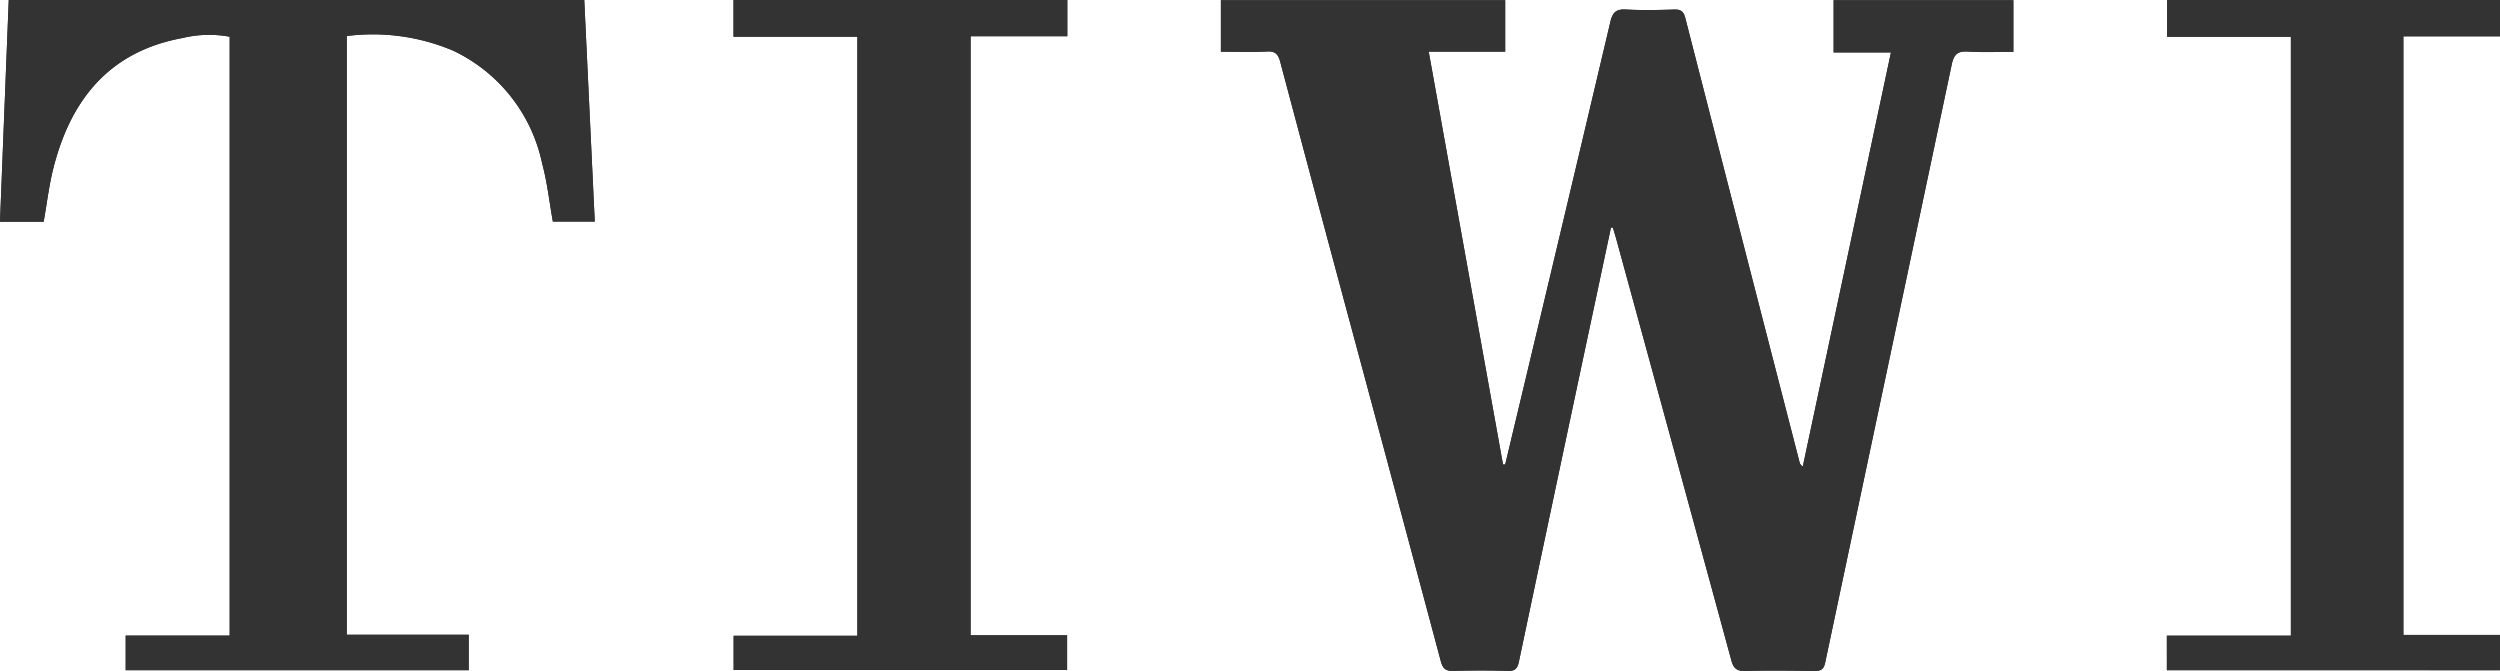 <svg xmlns="http://www.w3.org/2000/svg" xmlns:xlink="http://www.w3.org/1999/xlink" width="104.31" height="28" viewBox="0 0 104.31 28">
  <defs>
    <clipPath id="clip-path">
      <rect id="Rectángulo_28" data-name="Rectángulo 28" width="104.31" height="28" fill="none"/>
    </clipPath>
  </defs>
  <g id="TIWI" transform="translate(0 0)">
    <g id="Grupo_47" data-name="Grupo 47" transform="translate(0 0)" clip-path="url(#clip-path)">
      <path id="Trazado_71" data-name="Trazado 71" d="M79.759,9.5l.083,0c.047.158.1.316.142.476q2.4,8.785,4.8,17.573c.091.336.224.461.587.45.956-.029,1.913-.016,2.869,0,.268,0,.4-.049.462-.355q2.632-12.479,5.28-24.955c.09-.425.254-.56.68-.534.627.039,1.259.01,1.891.01V.009h-7.5V2.191h2.391c-1.233,5.792-2.454,11.532-3.677,17.271a.248.248,0,0,1-.135-.171Q85.245,10.029,82.866.766C82.795.487,82.69.393,82.4.4c-.666.02-1.334.034-2,0C80,.375,79.835.5,79.74.9q-1.776,7.557-3.586,15.107-.4,1.687-.806,3.376l-.091,0c-1.03-5.724-2.06-11.448-3.1-17.225h3.192V.011H63.487v2.15c.656,0,1.29.024,1.923-.009.349-.018.469.119.553.433q1.479,5.575,2.982,11.145,1.862,6.933,3.719,13.867c.084.315.213.41.529.4q1.13-.034,2.26,0c.318.01.408-.105.471-.4Q77.548,19.87,79.2,12.148q.28-1.322.562-2.644" transform="translate(-12.546 -0.002)" fill="#333"/>
      <path id="Trazado_72" data-name="Trazado 72" d="M1.821,9.252c.135-.759.221-1.508.405-2.234.725-2.869,2.345-4.877,5.4-5.434a4.7,4.7,0,0,1,1.956-.051V26.522H5.244v1.442H19.558v-1.48H14.469V1.505a8.594,8.594,0,0,1,4.44.612,6.74,6.74,0,0,1,3.713,4.711c.212.787.3,1.607.445,2.418h1.749c-.147-3.1-.292-6.168-.438-9.243H.365C.242,3.1.121,6.175,0,9.252Z" transform="translate(0 -0.001)" fill="#333"/>
      <path id="Trazado_73" data-name="Trazado 73" d="M52.07,0H38.142V1.533H43.31V26.527H38.147v1.428H52.061v-1.45H48.034V1.512H52.07Z" transform="translate(-7.537 0)" fill="#333"/>
      <path id="Trazado_74" data-name="Trazado 74" d="M112.676,27.964h13.9V26.493h-4.03V1.517h4.033V0H112.685V1.535h5.165V26.523h-5.175Z" transform="translate(-22.266 0)" fill="#333"/>
      <path id="Trazado_75" data-name="Trazado 75" d="M79.759,9.5q-.282,1.322-.562,2.644-1.64,7.725-3.274,15.449c-.063.3-.153.412-.471.4q-1.129-.036-2.26,0c-.315.009-.445-.087-.529-.4q-1.846-6.937-3.719-13.867-1.5-5.571-2.982-11.145c-.083-.315-.2-.452-.553-.433-.632.033-1.267.009-1.923.009V.011H75.349V2.156H72.158c1.04,5.776,2.069,11.5,3.1,17.225l.091,0q.4-1.687.806-3.376Q77.952,8.456,79.74.9c.095-.406.26-.526.666-.5.664.037,1.333.023,2,0,.286-.008.39.086.461.365q2.371,9.265,4.765,18.524a.248.248,0,0,0,.135.171c1.222-5.739,2.443-11.478,3.677-17.271H89.051V.009h7.5V2.162c-.632,0-1.264.029-1.891-.01-.426-.026-.59.109-.68.534q-2.63,12.48-5.28,24.955c-.064.307-.194.359-.462.355-.956-.012-1.914-.025-2.869,0-.363.011-.5-.114-.587-.45q-2.388-8.79-4.8-17.573c-.044-.16-.095-.318-.142-.476l-.083,0" transform="translate(-12.546 -0.002)" fill="#333"/>
      <path id="Trazado_76" data-name="Trazado 76" d="M1.821,9.252H0C.121,6.175.242,3.1.365,0H24.378c.146,3.075.291,6.146.438,9.243H23.067c-.146-.811-.233-1.631-.445-2.418a6.74,6.74,0,0,0-3.713-4.711,8.594,8.594,0,0,0-4.44-.612V26.484h5.089v1.48H5.244V26.522h4.34V1.534a4.7,4.7,0,0,0-1.956.051c-3.056.557-4.676,2.565-5.4,5.434-.184.725-.27,1.475-.405,2.234" transform="translate(0 -0.001)" fill="#333"/>
      <path id="Trazado_77" data-name="Trazado 77" d="M52.07,0V1.512H48.034V26.505h4.026v1.45H38.147V26.527H43.31V1.533H38.142V0Z" transform="translate(-7.537 0)" fill="#333"/>
      <path id="Trazado_78" data-name="Trazado 78" d="M112.676,27.964V26.523h5.175V1.535h-5.165V0h13.891V1.517h-4.033V26.493h4.03v1.472Z" transform="translate(-22.266 0)" fill="#333"/>
    </g>
  </g>
</svg>
